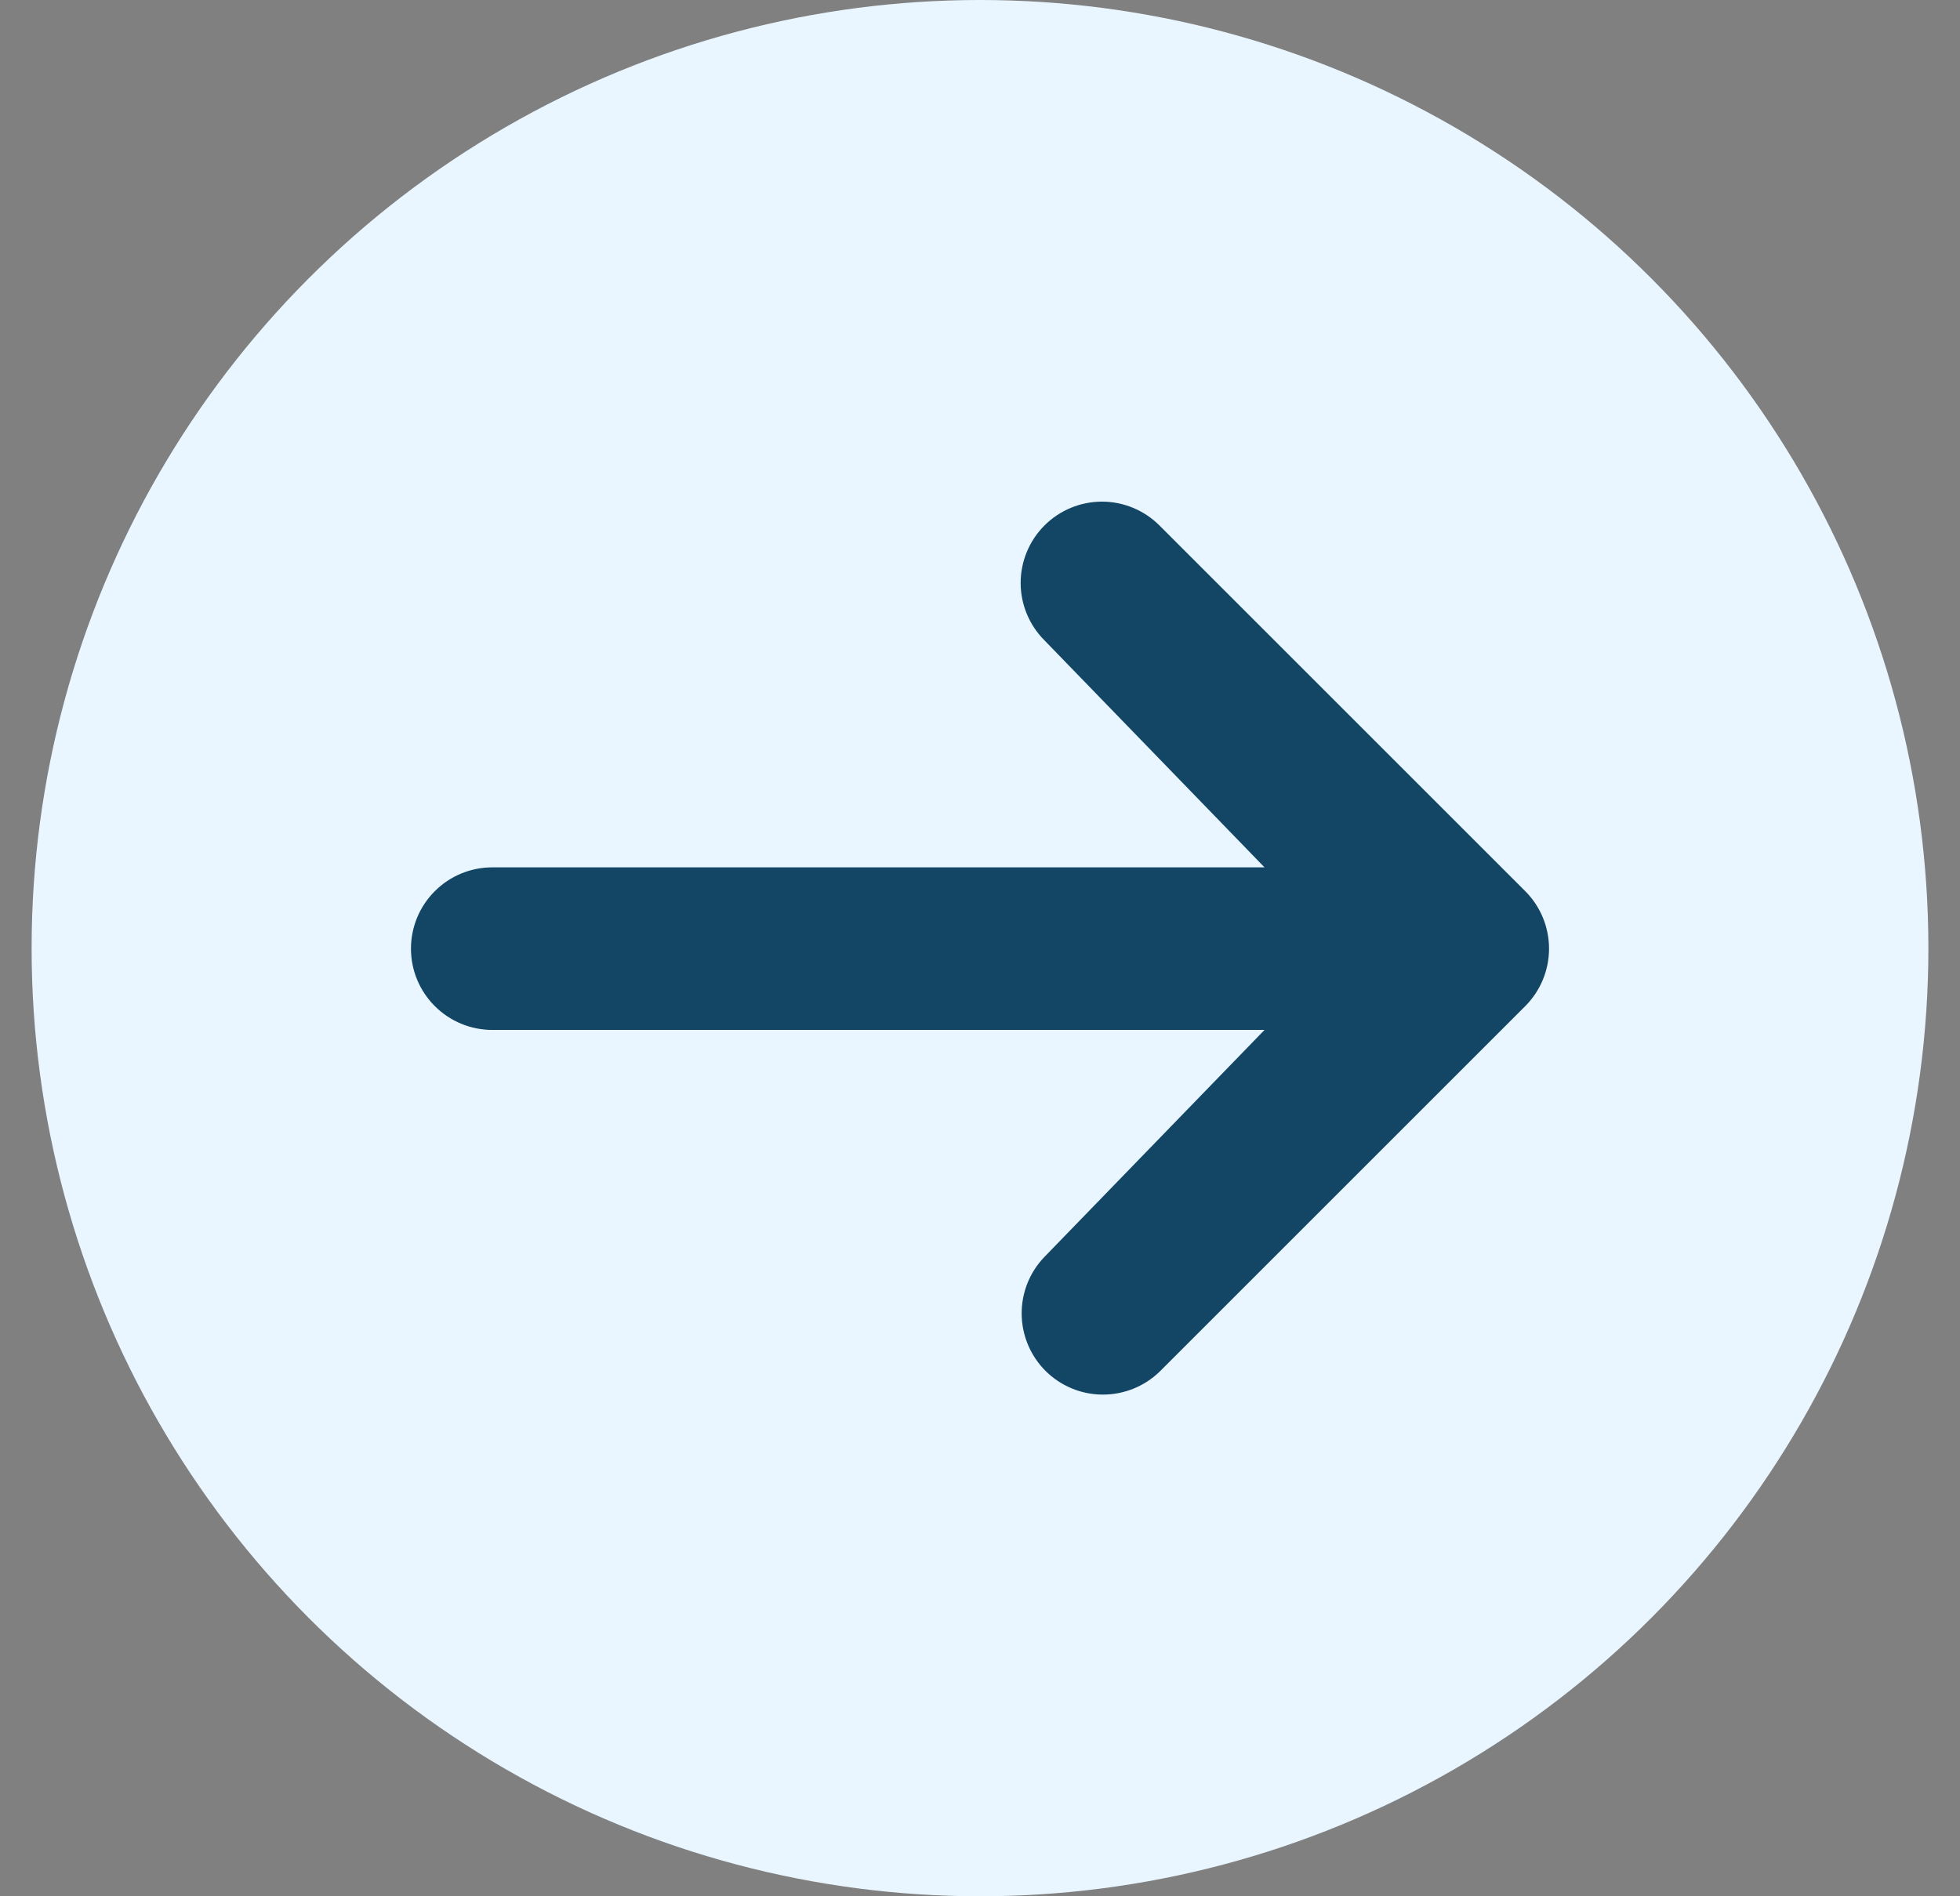 <svg xmlns="http://www.w3.org/2000/svg" fill="none" viewBox="0 0 31 30" height="30" width="31">
<rect x="0" y="0" width="31" height="30" fill="#808080" stroke="none"/>
<circle fill="#E9F6FF" r="15" cy="15" cx="15.5"></circle>
<path fill="#134565" d="M16.52 8.313C16.761 8.072 17.088 7.936 17.429 7.936C17.77 7.936 18.097 8.072 18.338 8.313L24.124 14.099C24.365 14.34 24.5 14.667 24.5 15.008C24.5 15.349 24.365 15.676 24.124 15.917L18.338 21.703C18.095 21.937 17.77 22.066 17.433 22.063C17.096 22.061 16.774 21.925 16.535 21.687C16.297 21.448 16.162 21.126 16.159 20.789C16.156 20.452 16.285 20.127 16.52 19.884L20 16.294H7.786C7.445 16.294 7.118 16.158 6.877 15.917C6.635 15.676 6.5 15.349 6.5 15.008C6.5 14.667 6.635 14.34 6.877 14.099C7.118 13.857 7.445 13.722 7.786 13.722H20L16.52 10.131C16.279 9.89 16.143 9.563 16.143 9.222C16.143 8.881 16.279 8.554 16.52 8.313Z"></path>
</svg>

